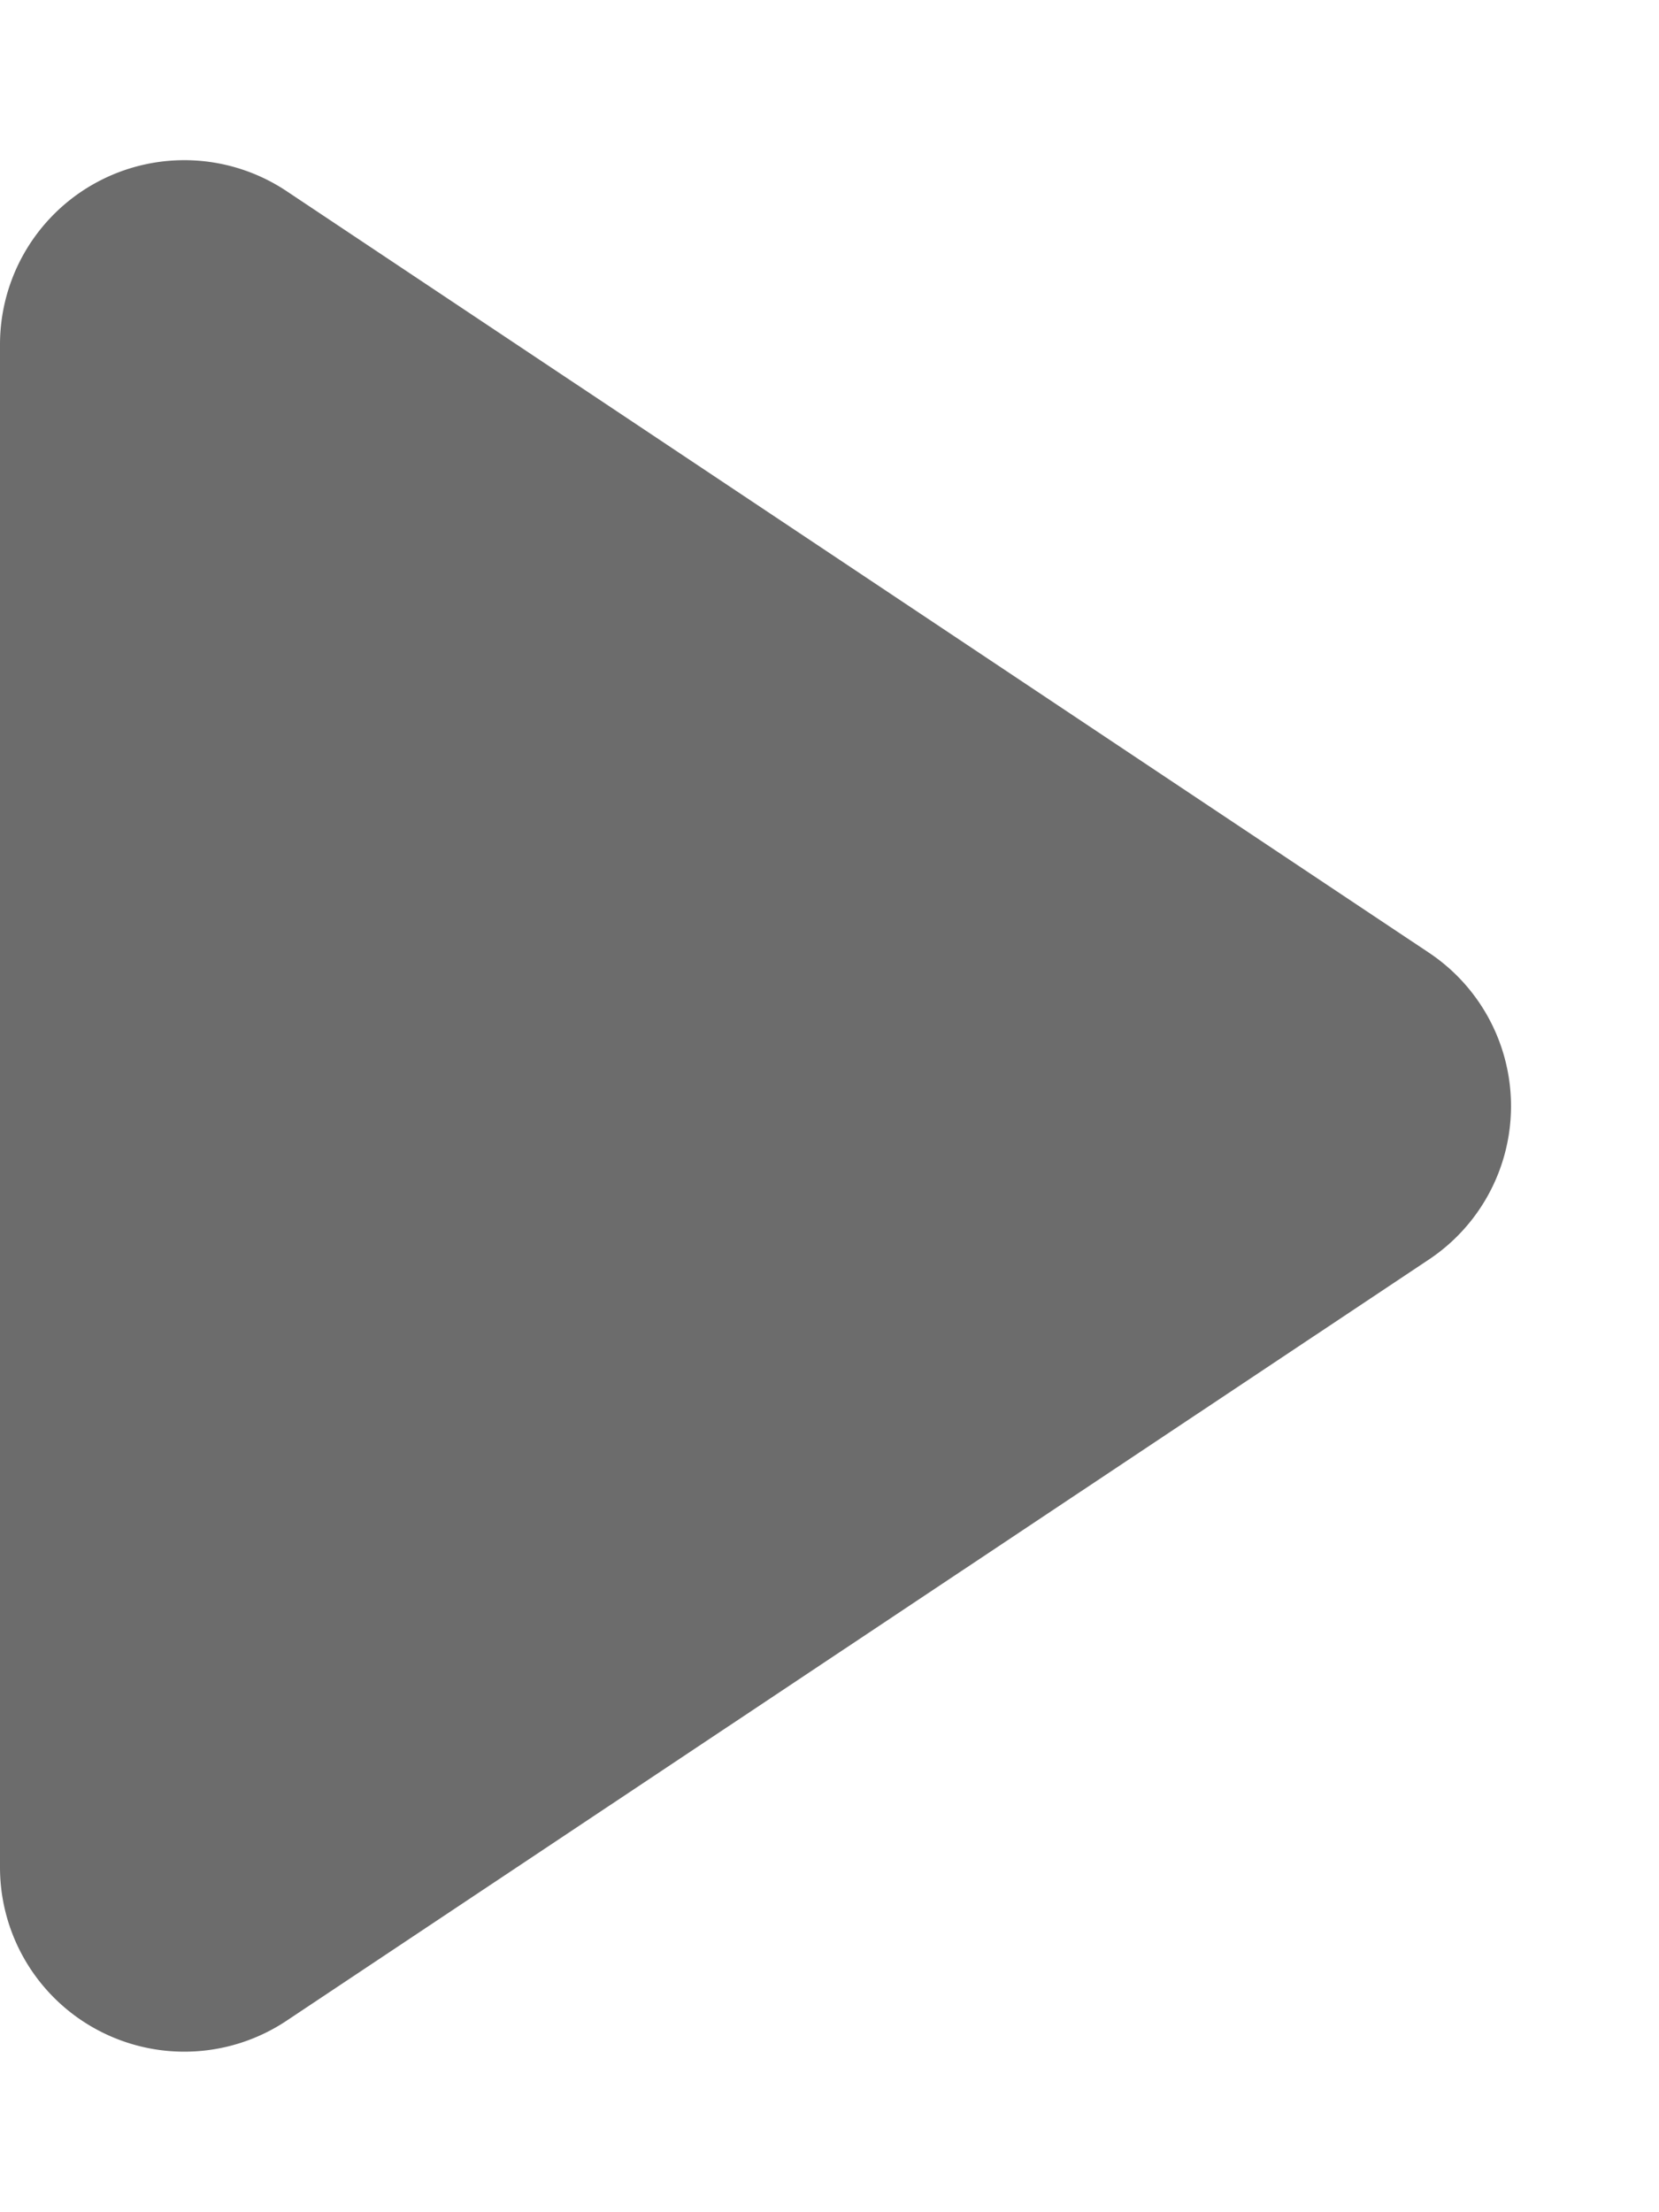 <svg xmlns="http://www.w3.org/2000/svg" width="9" height="12" viewBox="0 0 9 12"><defs><style>.a{fill:#6c6c6c;}</style></defs><path class="a" d="M5.168,1.248a1,1,0,0,1,1.664,0l4.131,6.2A1,1,0,0,1,10.131,9H1.869a1,1,0,0,1-.832-1.555Z" transform="translate(9) rotate(90)"/></svg>